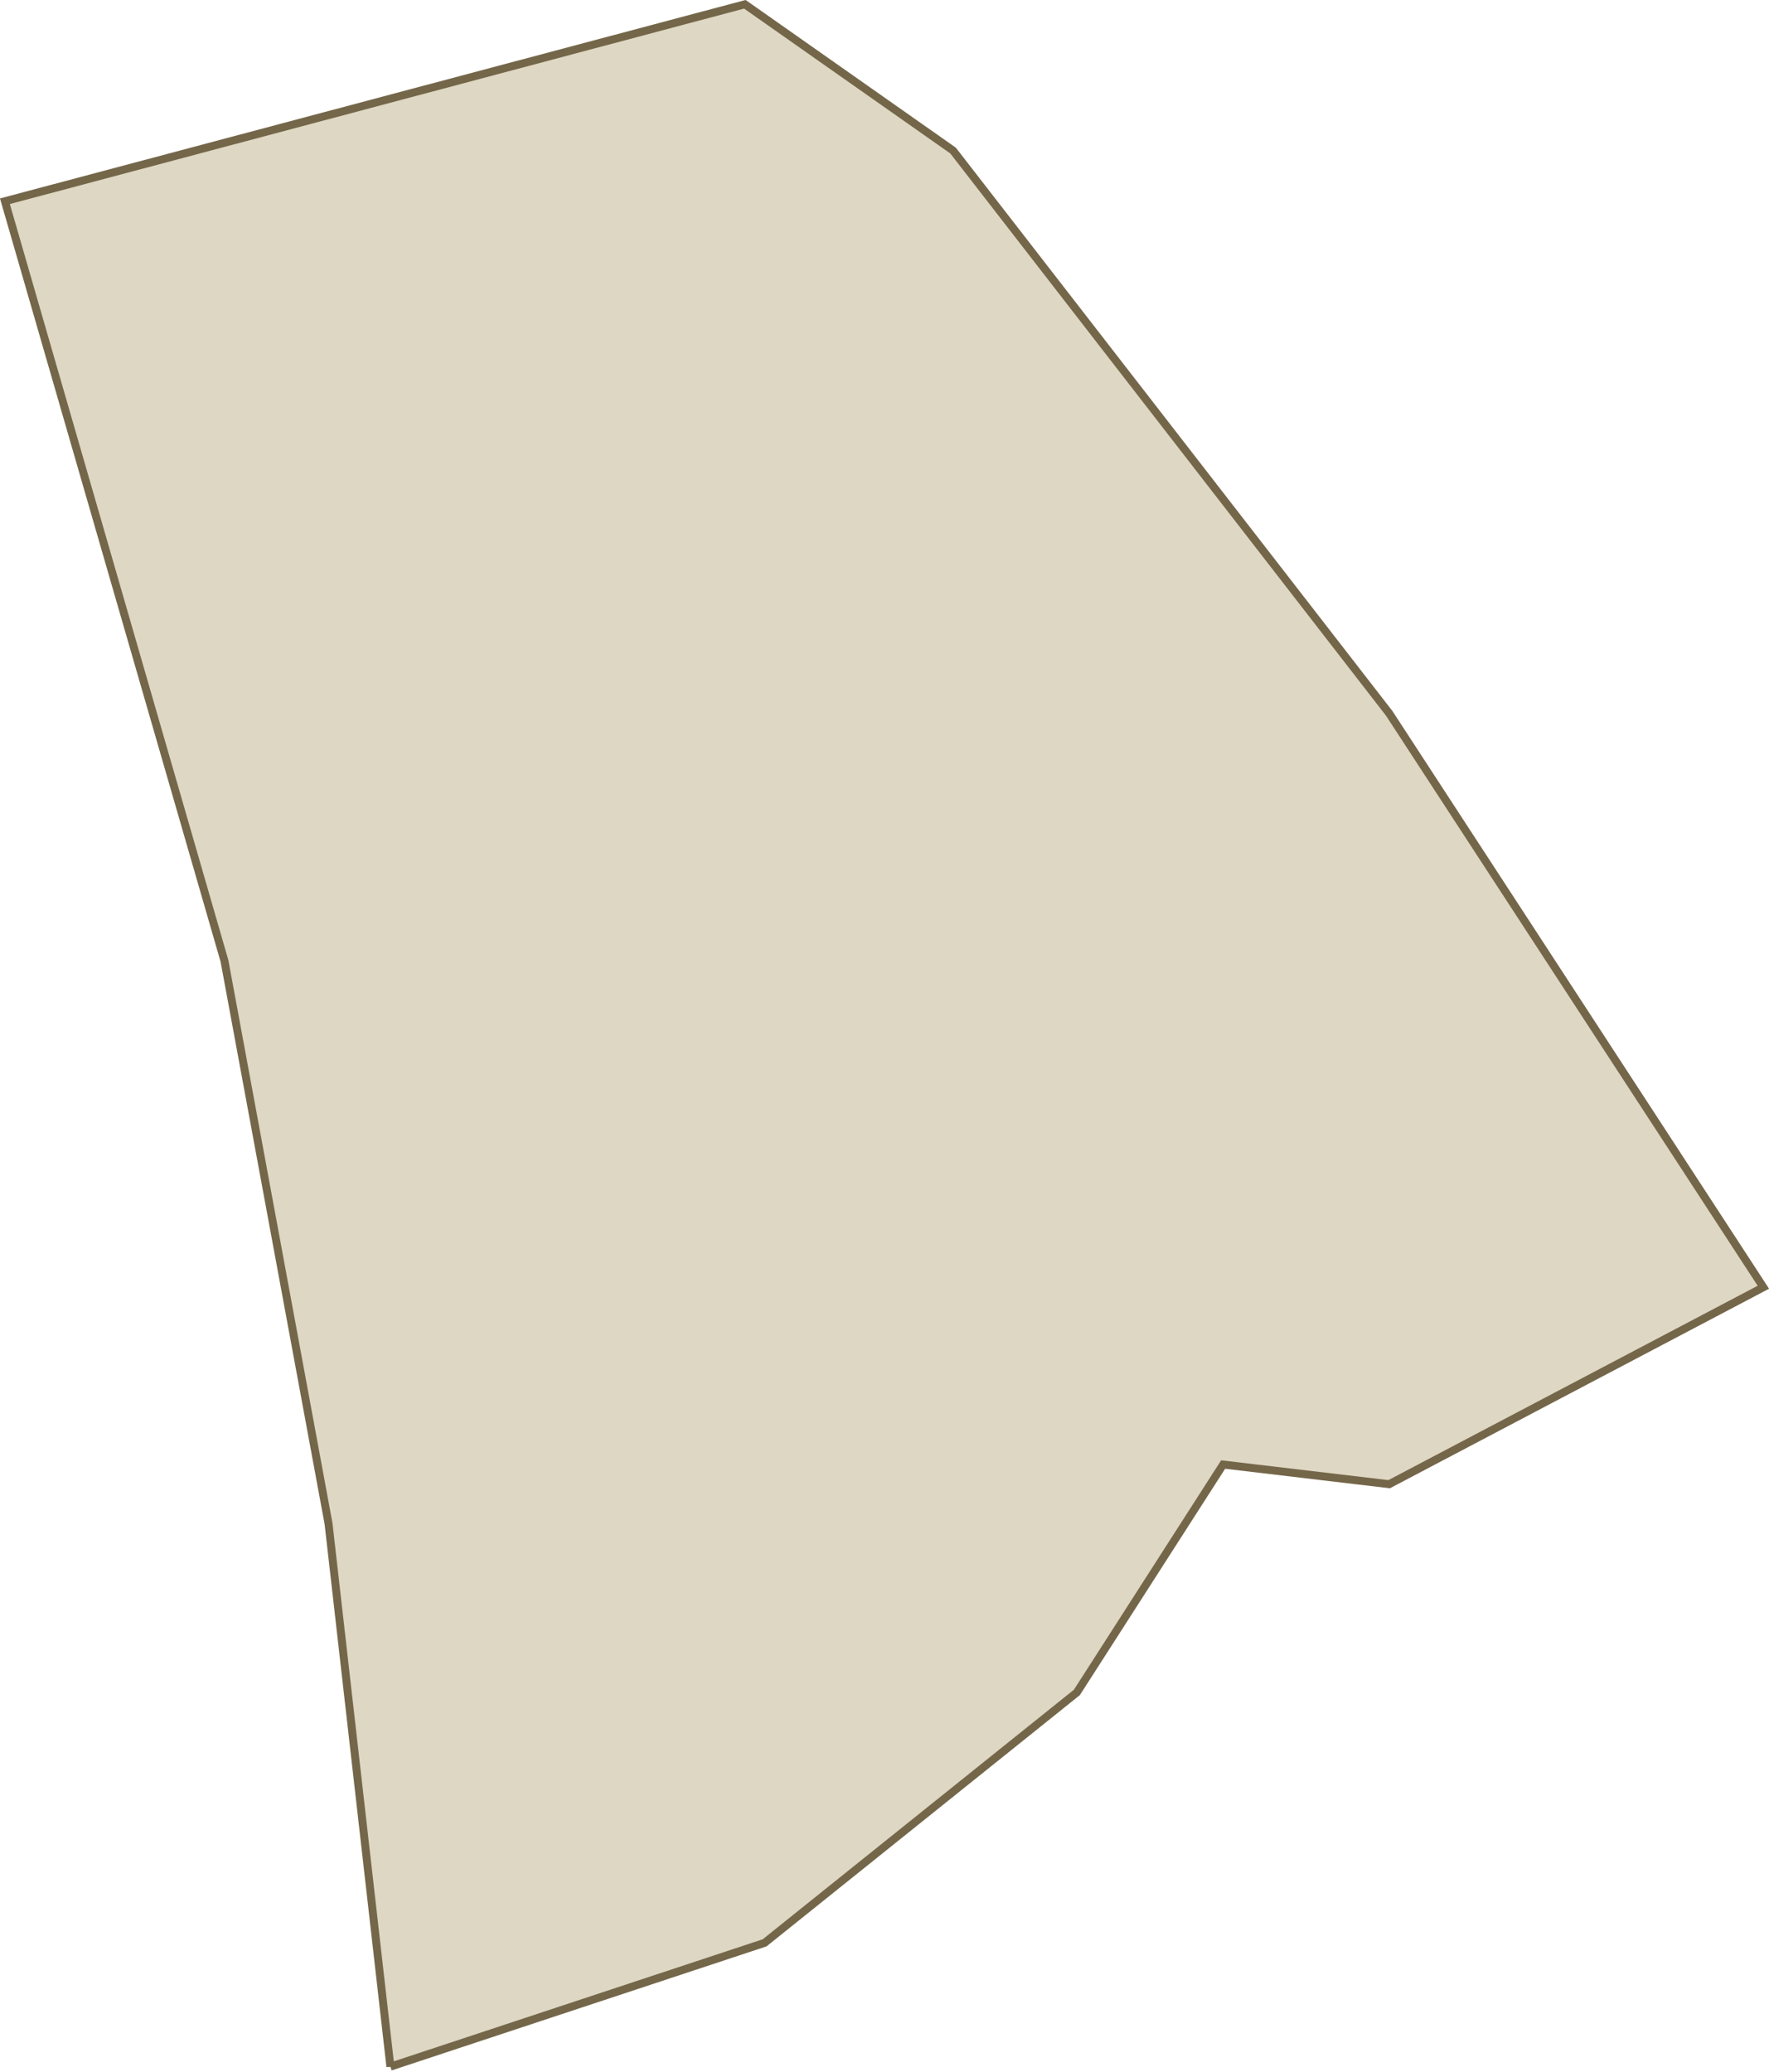 <svg data-name="Layer 2" xmlns="http://www.w3.org/2000/svg" viewBox="0 0 223.03 261.21"><g data-name="Layer 2"><path data-name="Path 42522" d="m49.22 260.54-7.8-68.46-13.12-70.94L.62 25.37 93.91.54l26.25 18.44 54.98 70.94 47.18 72.36-47.18 24.83-20.93-2.48-18.44 28.73-39.37 31.57-47.18 15.61Z" style="fill:#ded7c3;stroke:#746649"/></g></svg>